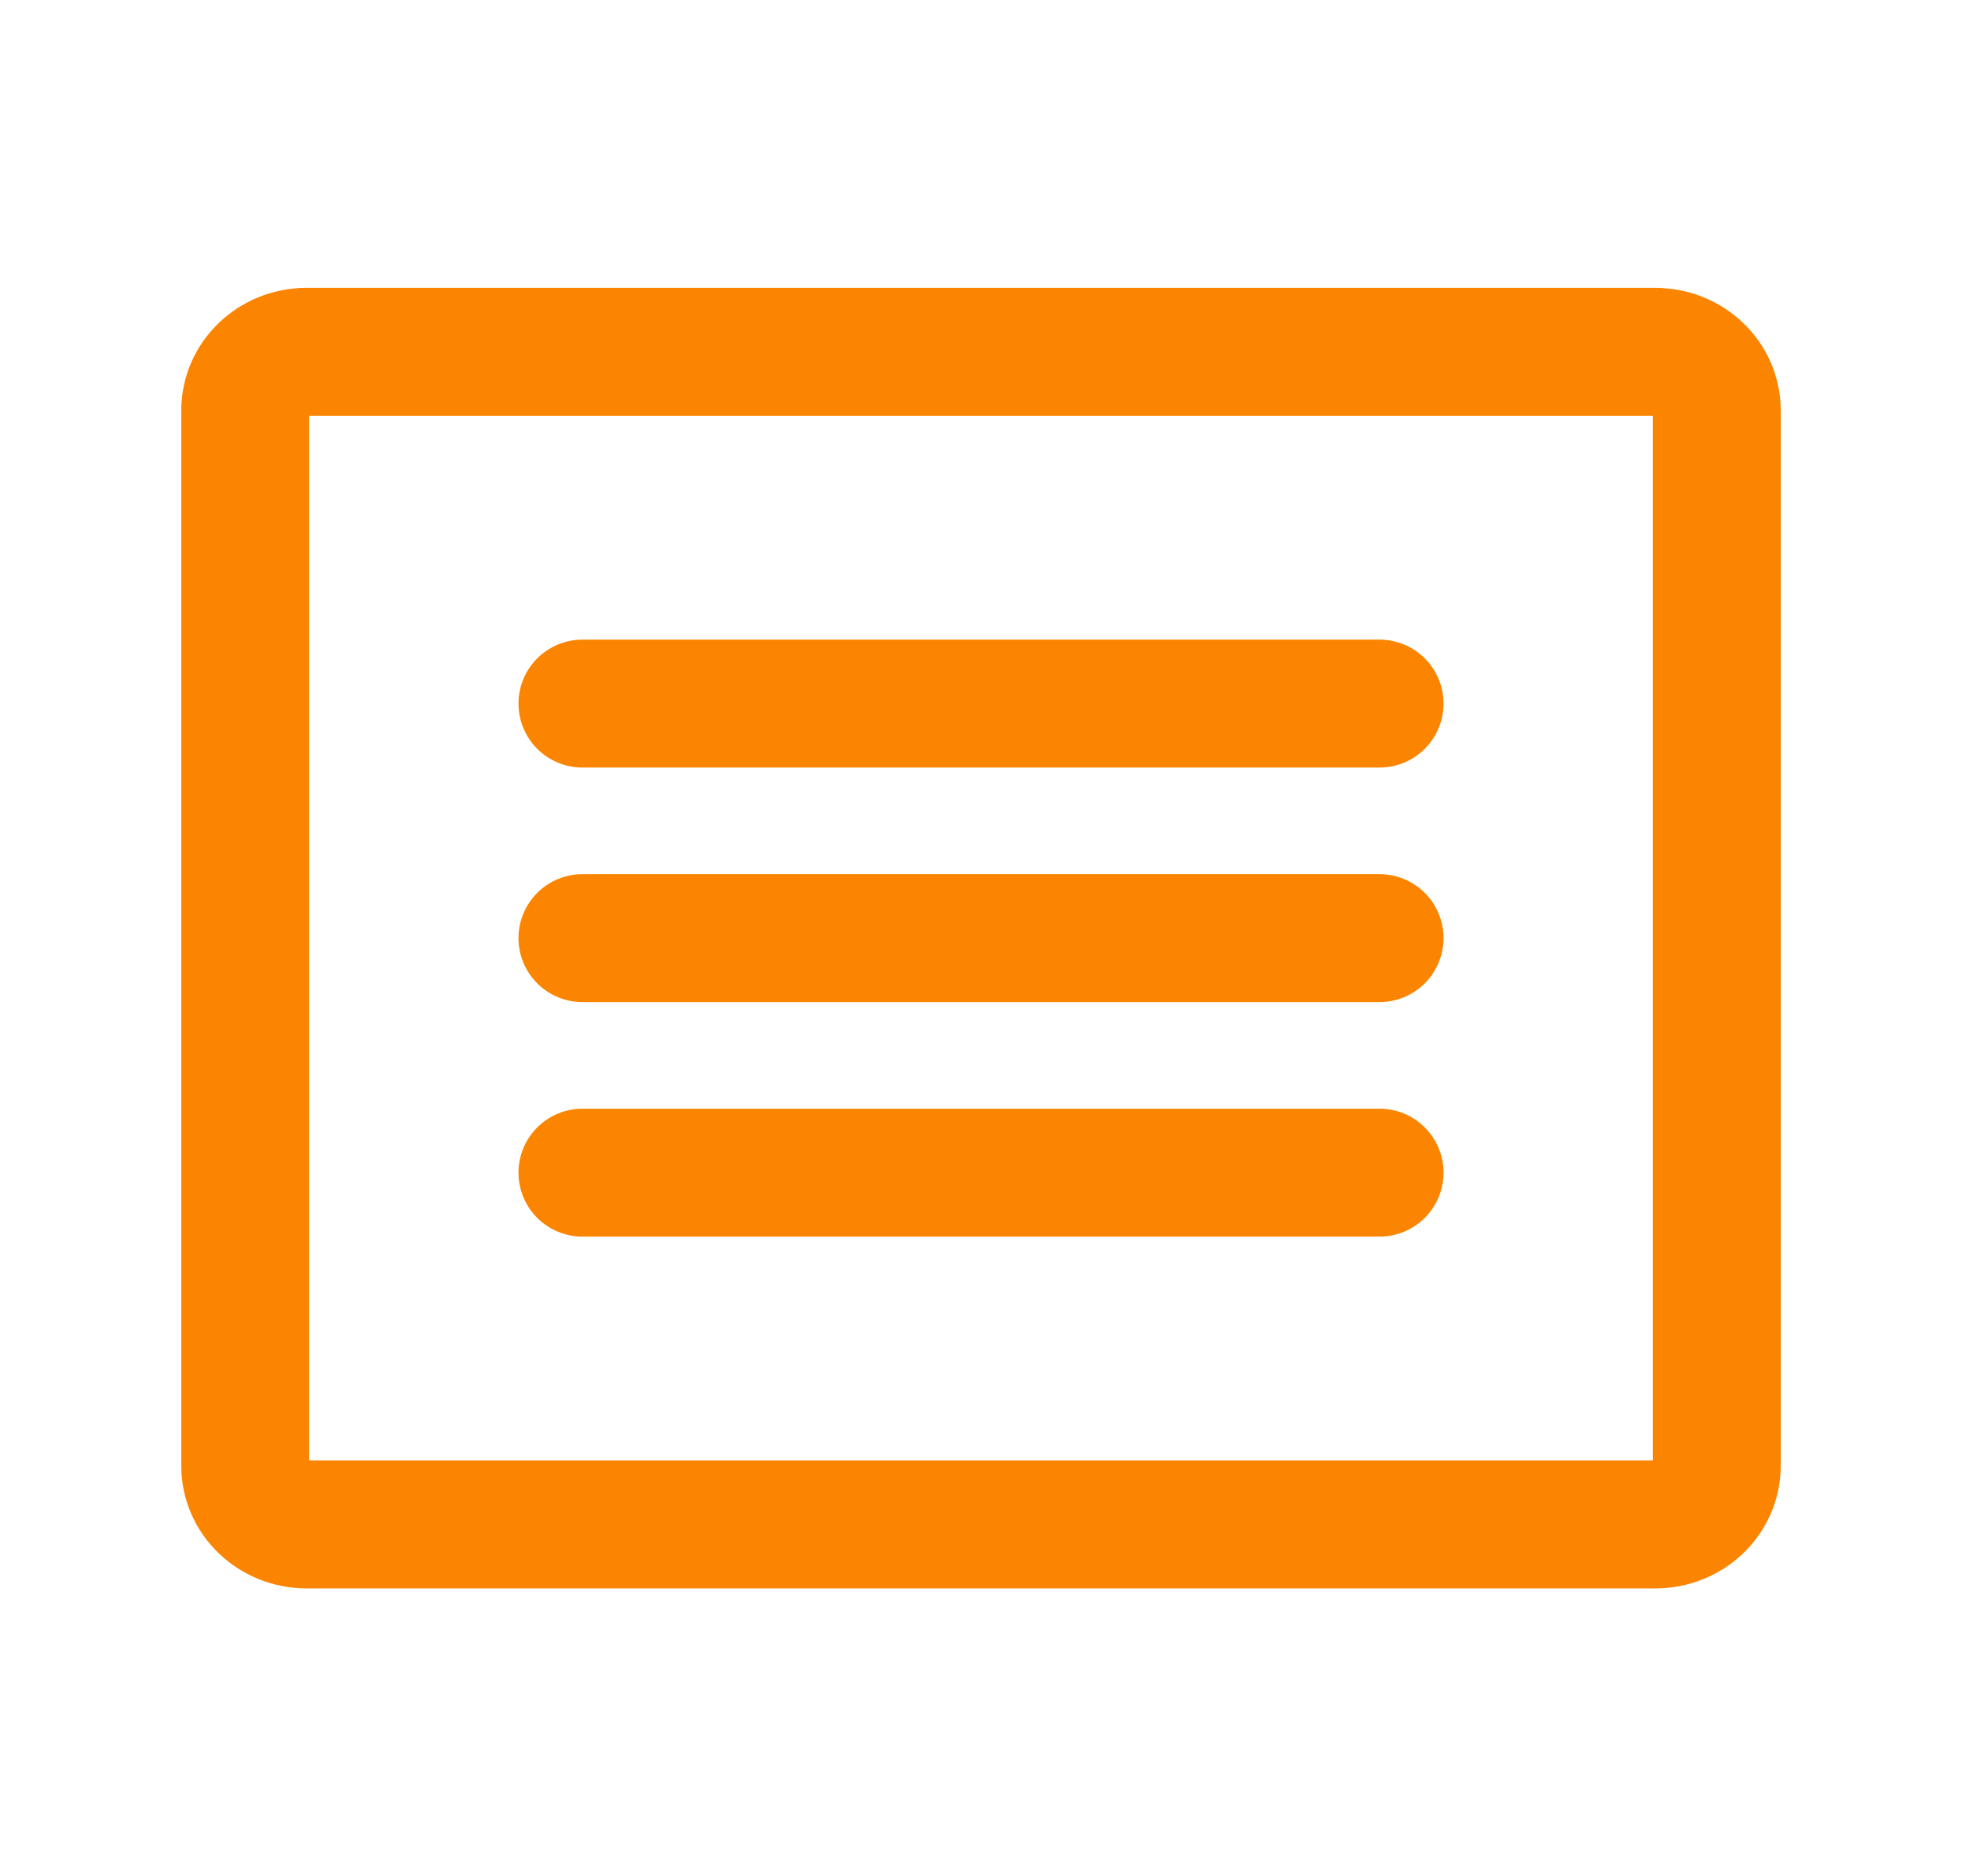 <svg width="23" height="22" viewBox="0 0 23 22" fill="none" xmlns="http://www.w3.org/2000/svg">
    <path d="M19.406 4.125H3.594c-.397 0-.719.308-.719.688v12.375c0 .38.322.687.719.687h15.812c.397 0 .719-.308.719-.688V4.813c0-.38-.322-.687-.719-.687zM6.828 8.25h9.344M6.828 11h9.344M6.828 13.75h9.344" stroke="#FB8500" stroke-width="1.5" stroke-linecap="round" stroke-linejoin="round"/>
</svg>

